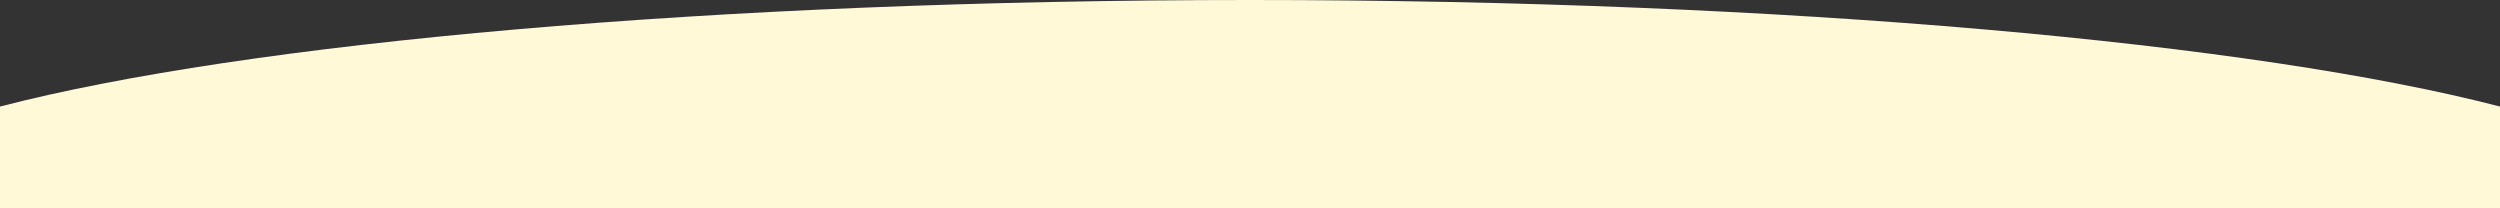 <?xml version="1.0" encoding="UTF-8"?><svg id="_レイヤー_2" xmlns="http://www.w3.org/2000/svg" viewBox="0 0 1920 160"><rect x="0" y="0" width="1920" height="160" fill="#333333" stroke="none"/><defs><style>.cls-1{fill:#fff9d7;}</style></defs><g id="_レイヤー_1-2"><path class="cls-1" d="M0,160h1920v-78.17C1731.66,33,1372.33,0,960,0S188.34,33,0,81.83v78.17Z"/></g></svg>